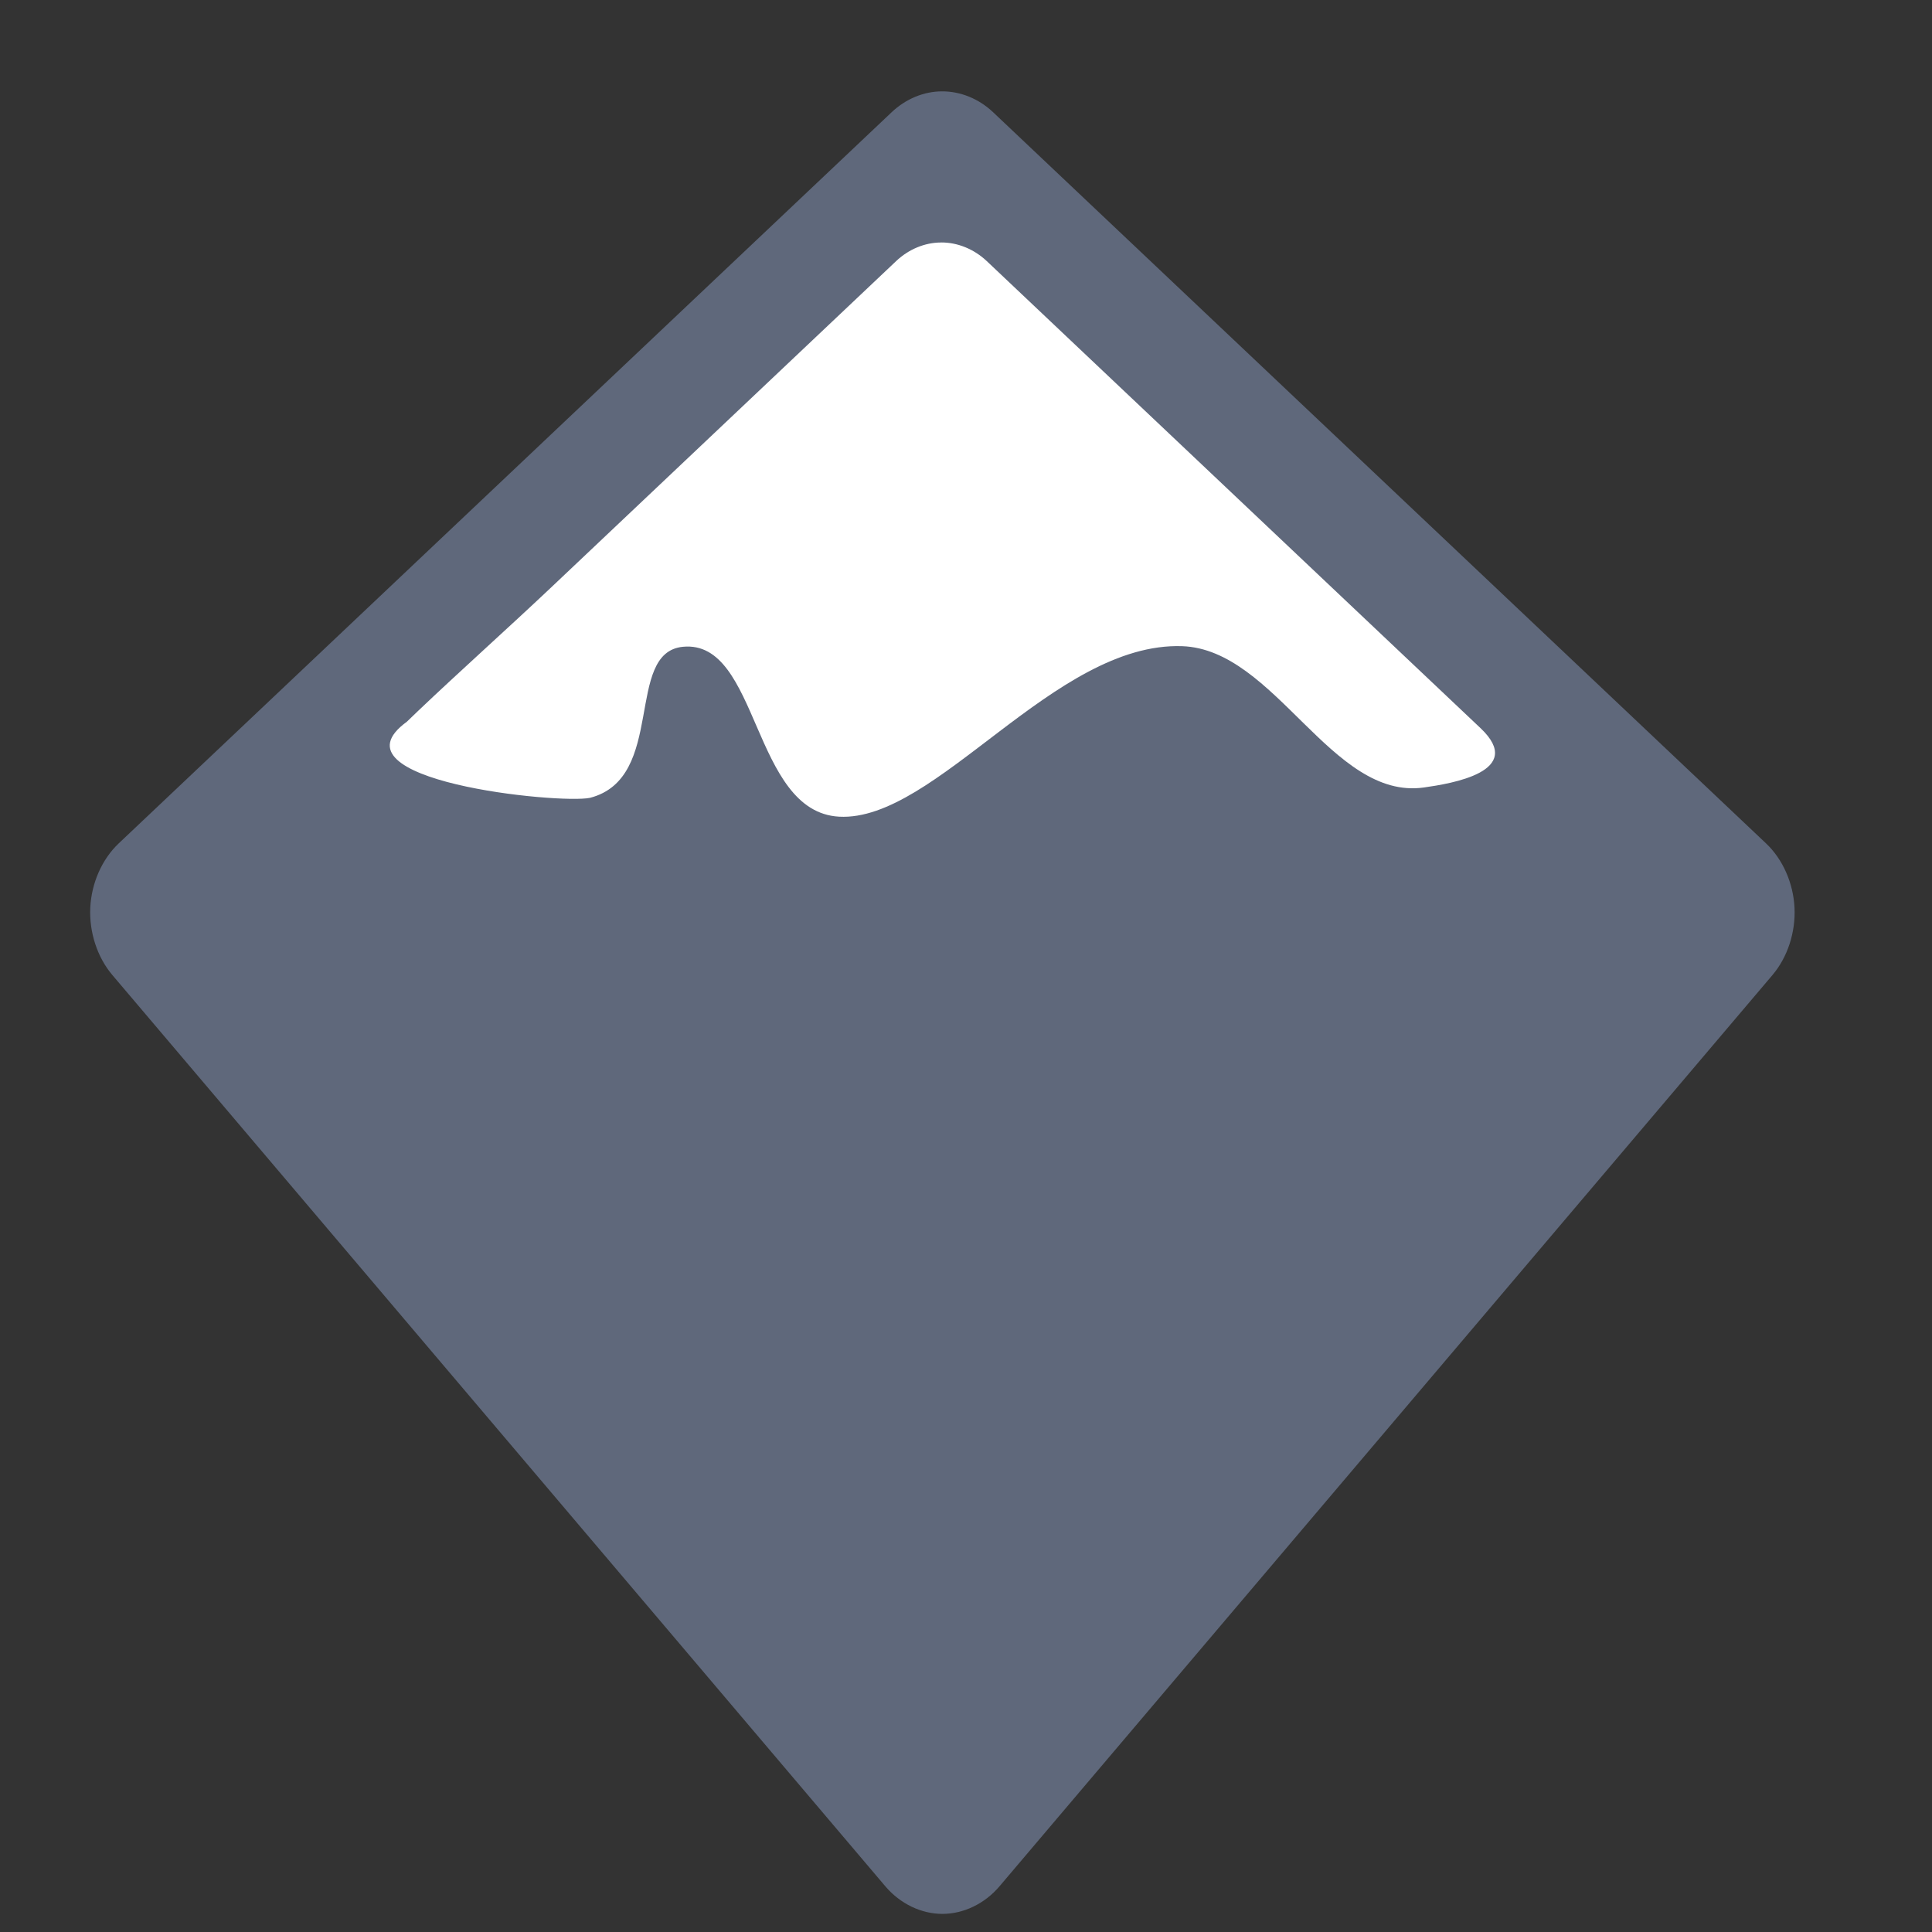 <?xml version="1.0" encoding="UTF-8" standalone="no"?> <svg xmlns:dc="http://purl.org/dc/elements/1.1/" xmlns:cc="http://creativecommons.org/ns#" xmlns:rdf="http://www.w3.org/1999/02/22-rdf-syntax-ns#" xmlns:svg="http://www.w3.org/2000/svg" xmlns="http://www.w3.org/2000/svg" xmlns:sodipodi="http://sodipodi.sourceforge.net/DTD/sodipodi-0.dtd" xmlns:inkscape="http://www.inkscape.org/namespaces/inkscape" height="48" width="48" id="svg8" sodipodi:docname="inkscape.svg" inkscape:version="0.92.3 (2405546, 2018-03-11)"><rect width="100%" height="100%" fill="#333333" stroke="none"/><defs id="defs12"></defs><g fill-rule="evenodd" transform="translate(0 -1004.362)" id="g6"><path d="m23.402 1006.632c-.452 0-.901.189-1.248.517l-19.206 18.168c-.414.392-.676.985-.705 1.596-.029.611.174 1.232.548 1.673l19.206 22.642c.366.431.89.684 1.417.684s1.051-.253 1.417-.684l19.206-22.642c.374-.441.577-1.062.547-1.674-.03-.611-.292-1.203-.706-1.595l-19.206-18.168c-.353-.334-.811-.52-1.27-.517z" fill="#525260" id="path2" style="fill:#5f687b;fill-opacity:1"></path><path d="m23.38 1010.387c-.404 0-.807.169-1.117.463l-8.595 8.13c-1.007.952-2.308 2.118-3.28 3.044-.097.092-.191.183-.281.27-2.017 1.467 3.787 2.049 4.551 1.89 1.902-.492.848-3.612 2.31-3.753 1.903-.183 1.708 4.102 3.88 4.221 2.399.132 5.351-4.343 8.521-4.236 2.318.079 3.709 3.834 6.006 3.511.673-.095 2.55-.395 1.408-1.475l-3.672-3.473-8.595-8.13c-.316-.298-.726-.466-1.137-.463z" fill="#fff" id="path4"></path></g></svg> 